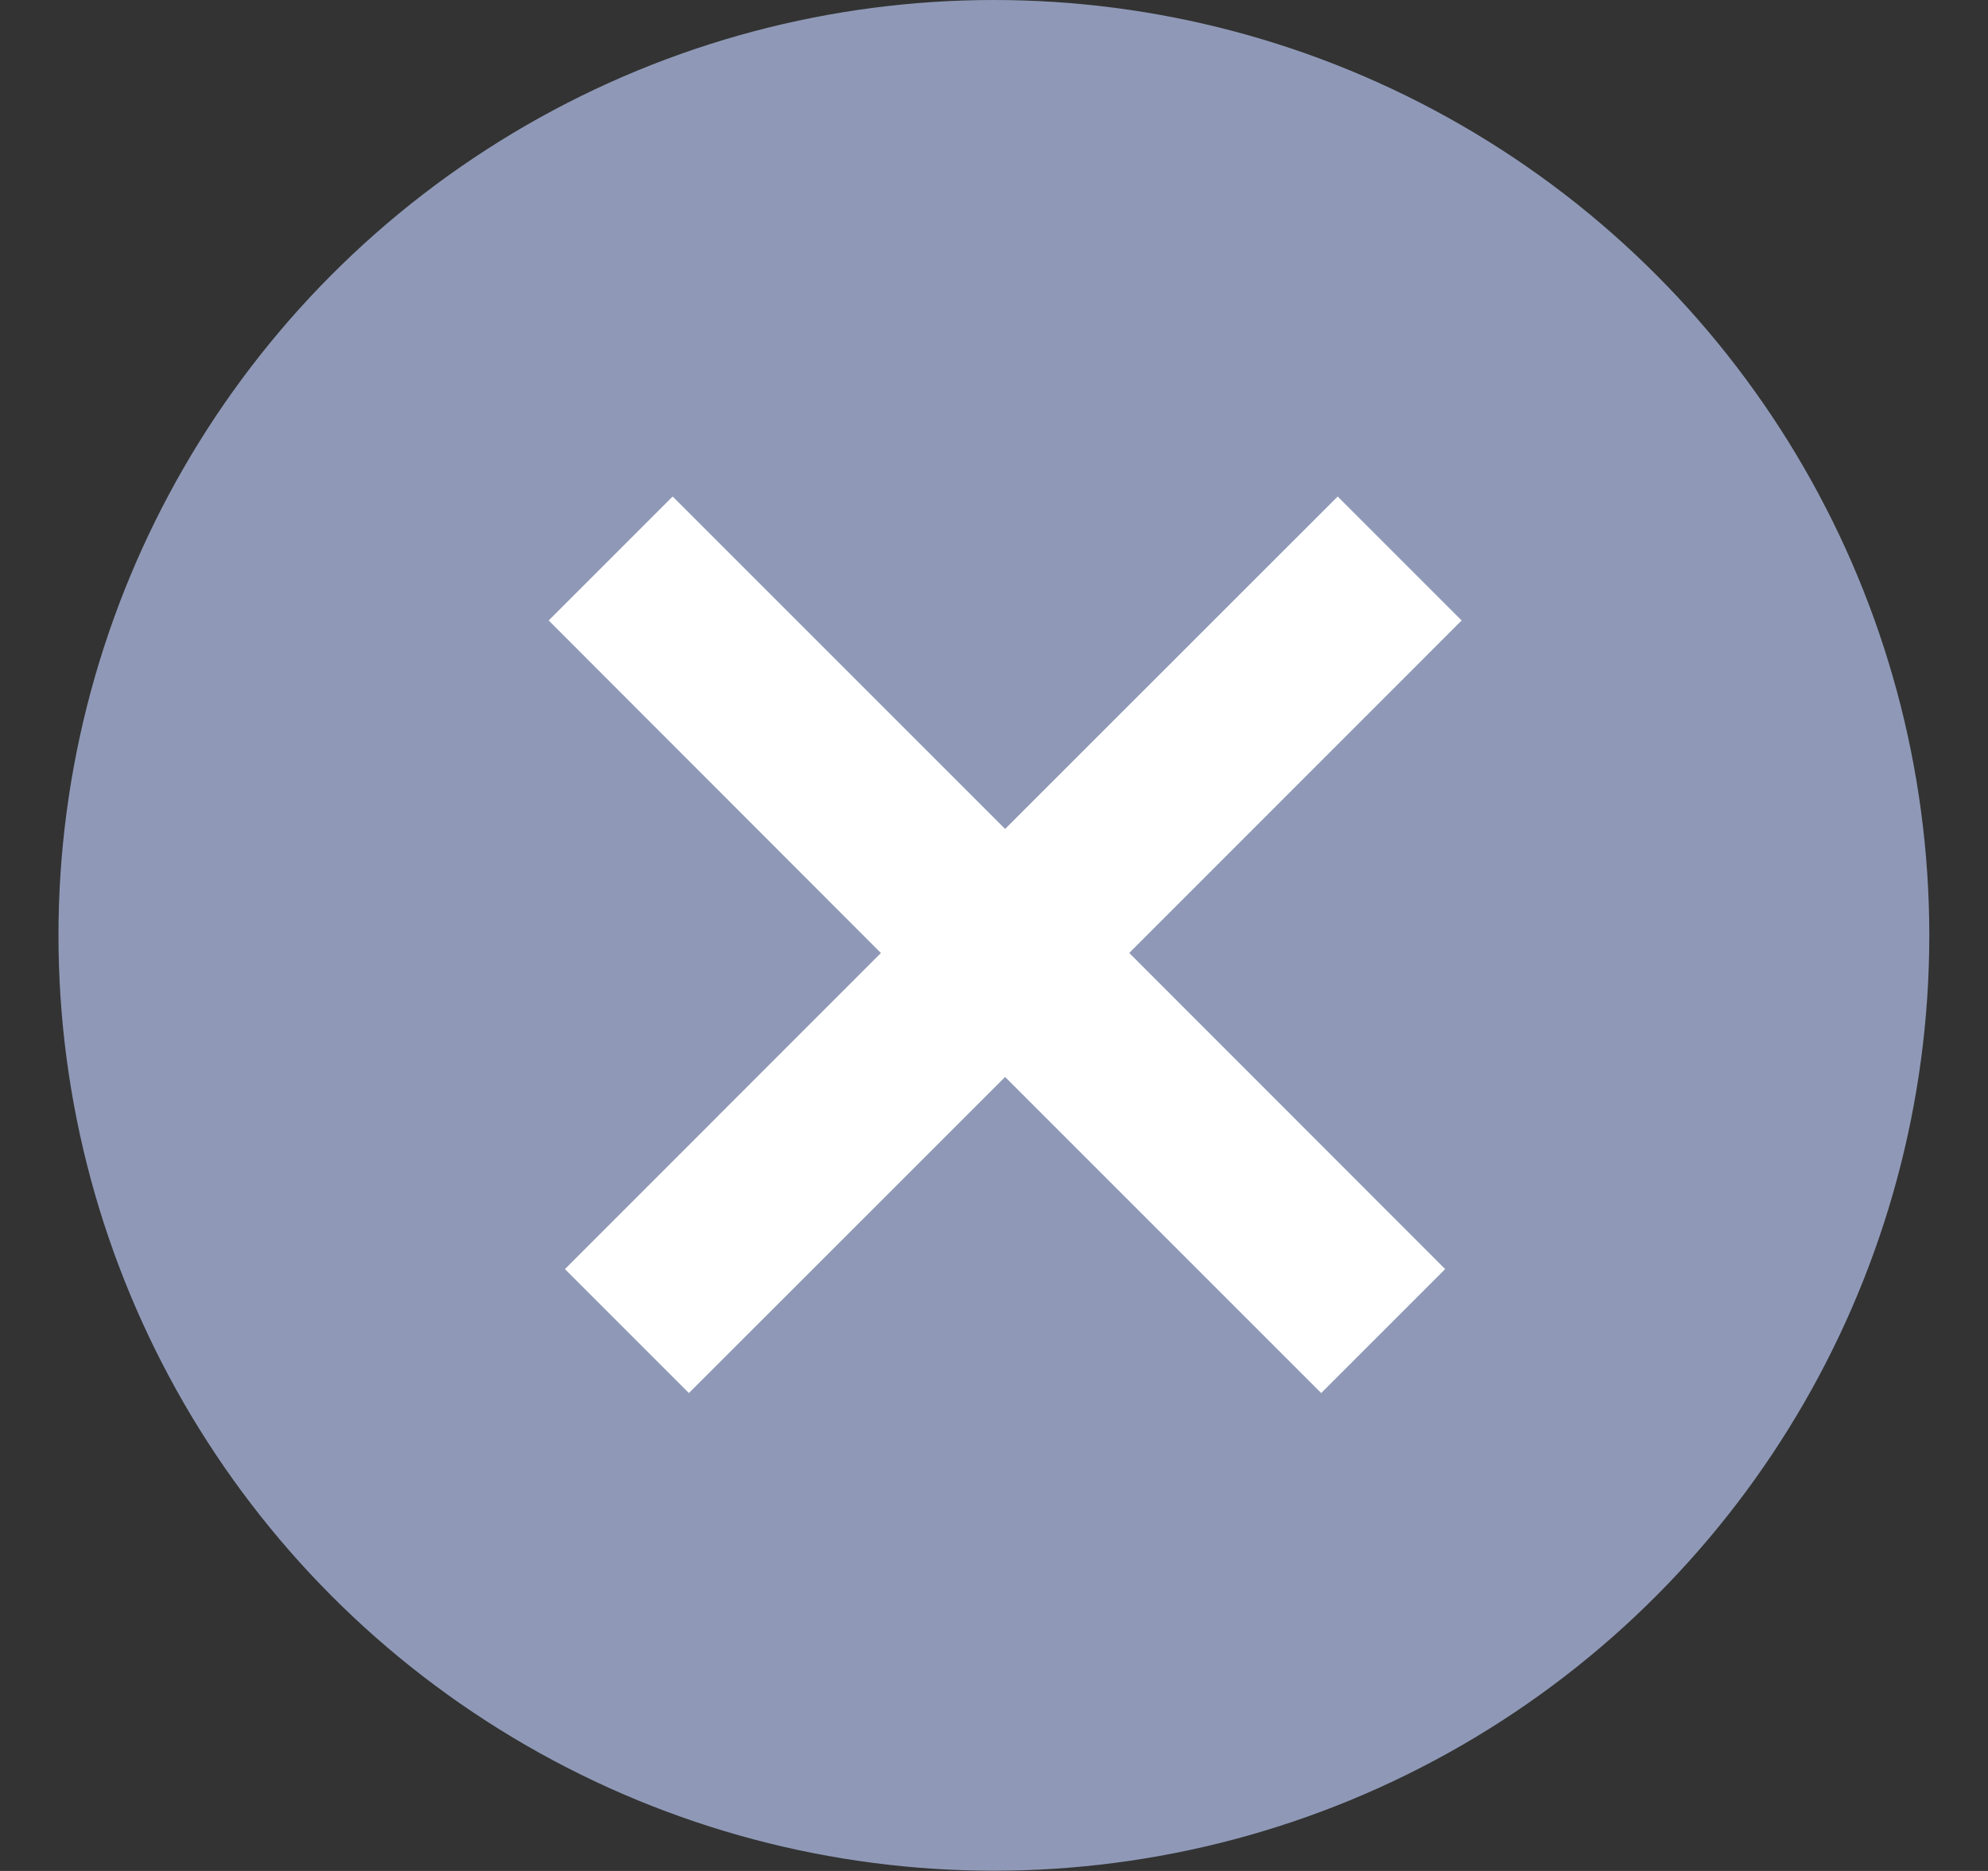 <svg width="17" height="16" viewBox="0 0 17 16" fill="none" xmlns="http://www.w3.org/2000/svg">
    <rect x="0" y="0" width="17" height="16" fill="#333333" stroke="none"/>
    <g clip-path="url(#cprgrocmea)">
        <circle cx="8.499" cy="7.999" r="7.999" fill="#8F99B7"/>
        <path fill-rule="evenodd" clip-rule="evenodd" d="m9.656 8.15 2.843-2.844-1.06-1.06-2.844 2.843-2.843-2.843-1.06 1.06L7.533 8.15l-2.702 2.703 1.06 1.06L8.595 9.21l2.703 2.703 1.06-1.06-2.702-2.704z" fill="#fff"/>
    </g>
    <defs>
        <clipPath id="cprgrocmea">
            <path fill="#fff" transform="translate(.5)" d="M0 0h16v16H0z"/>
        </clipPath>
    </defs>
</svg>
